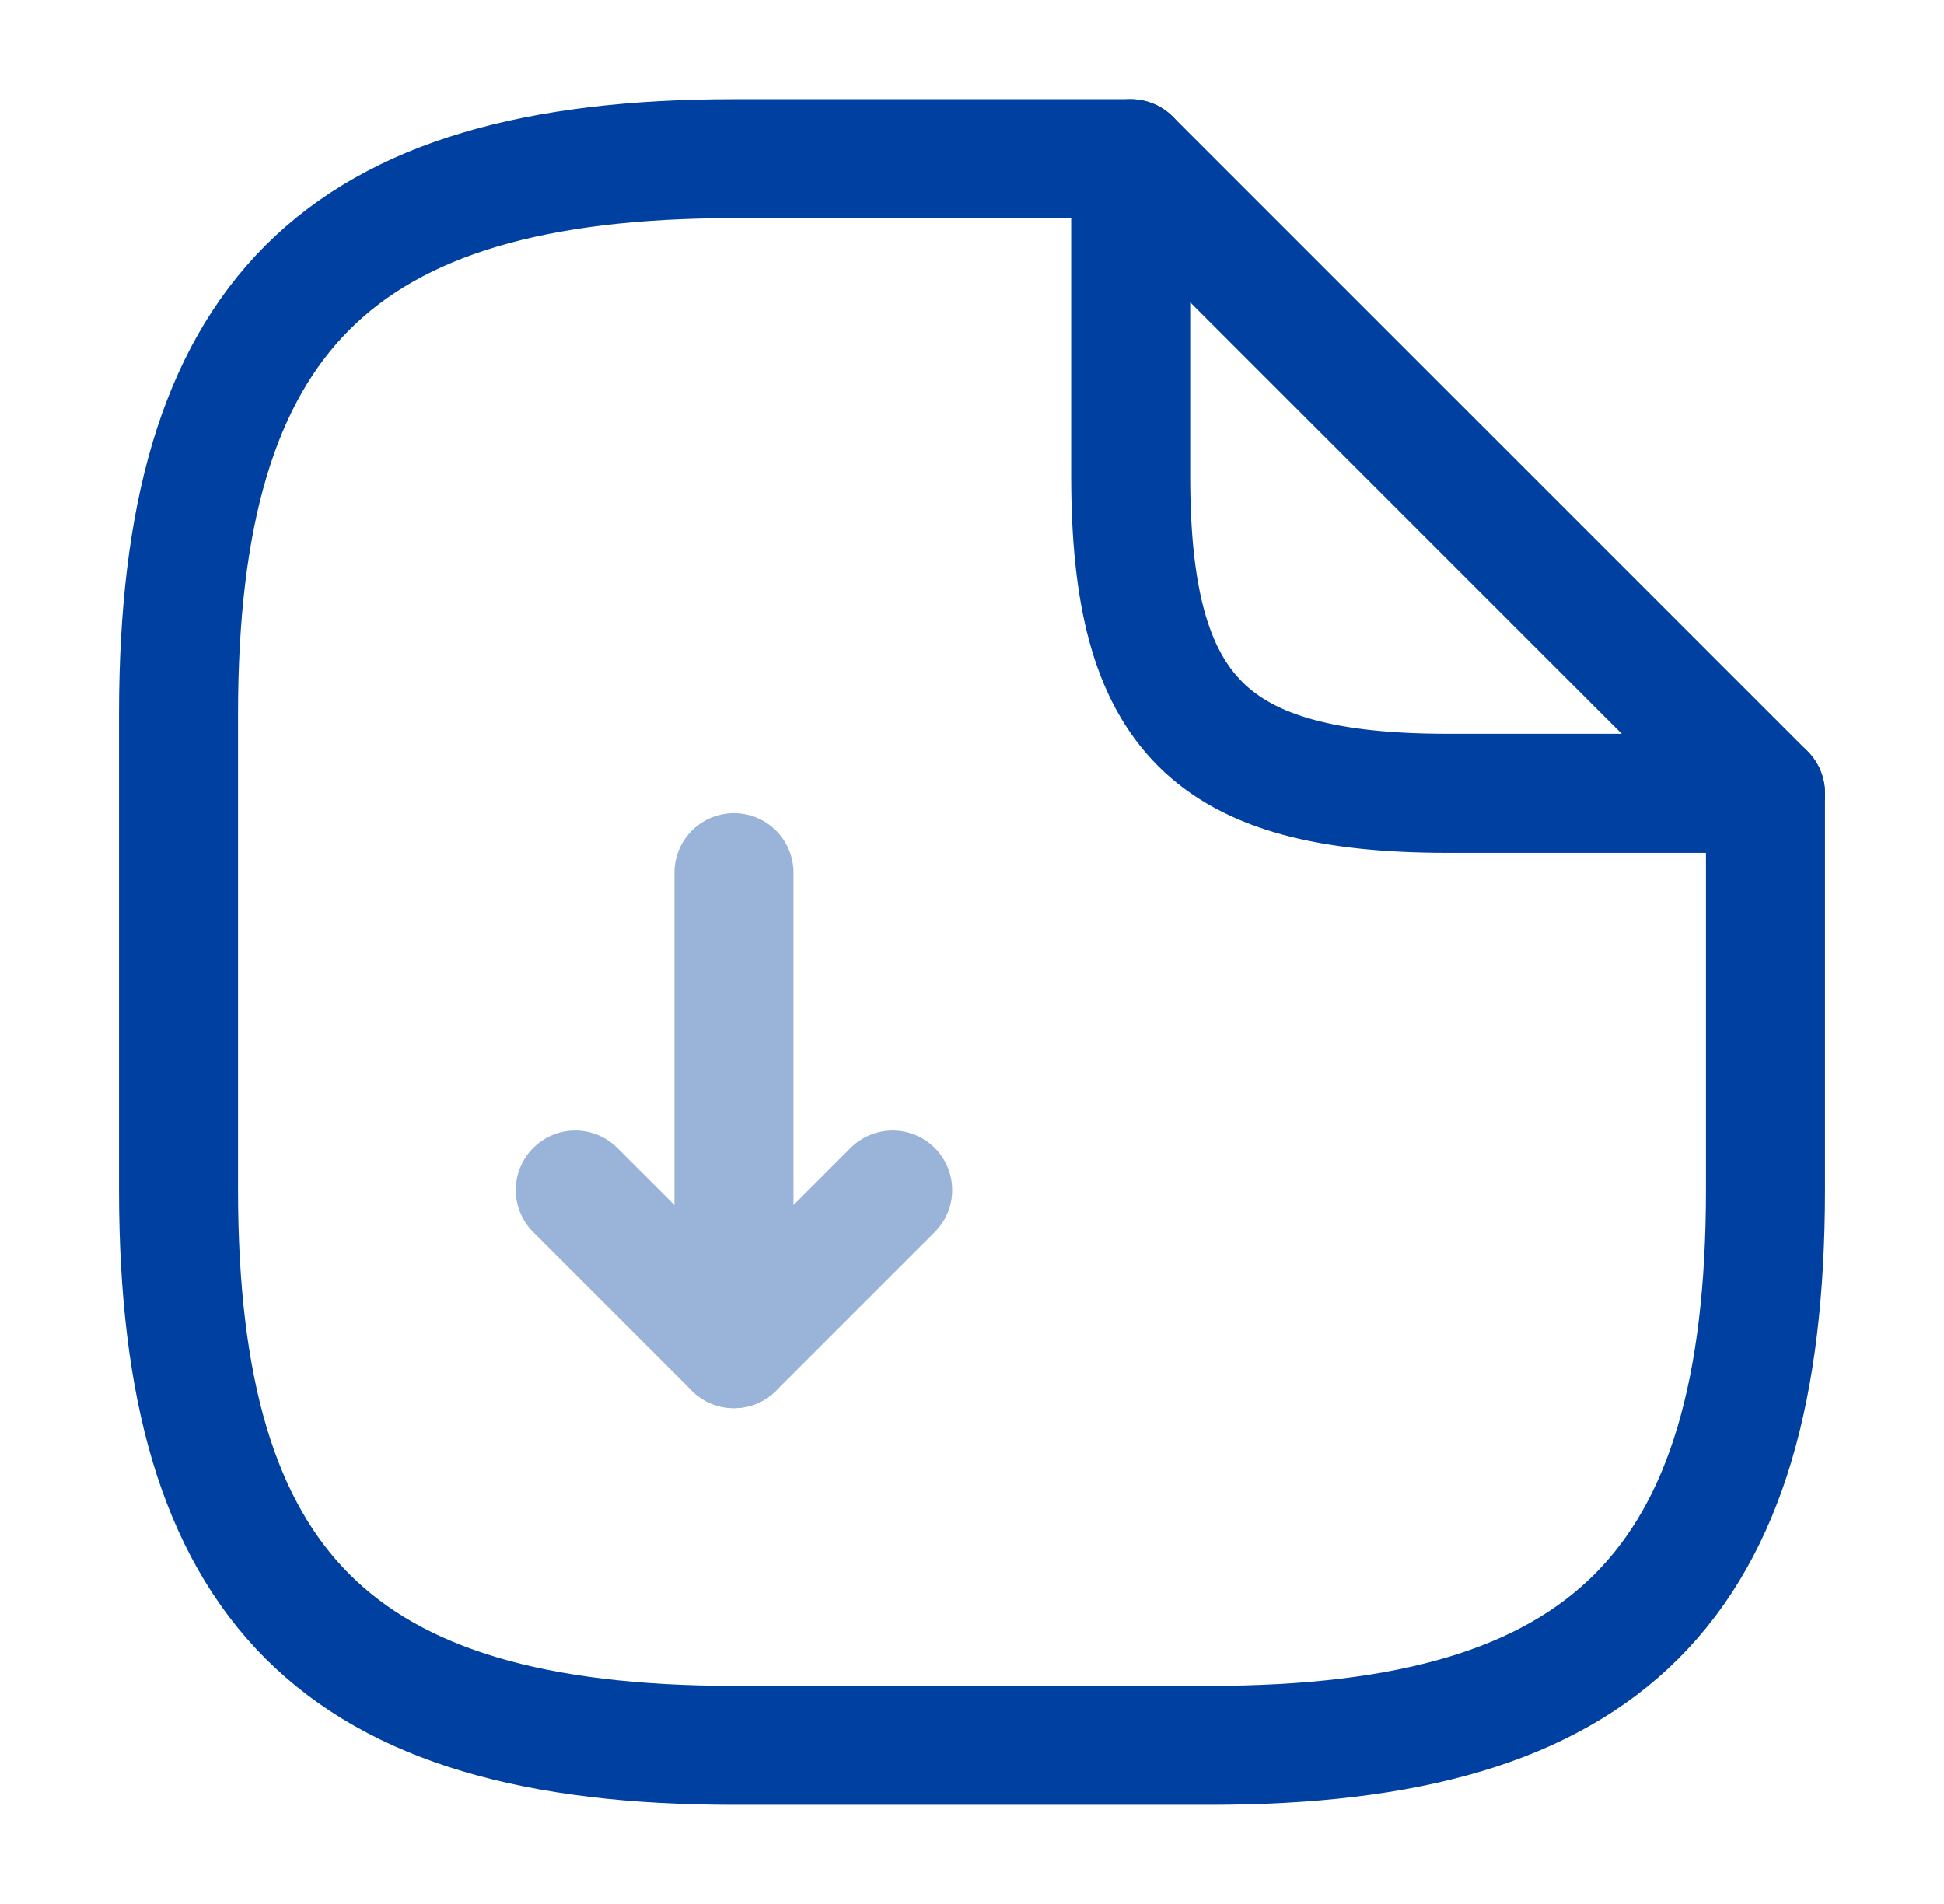<svg width="49" height="48" viewBox="0 0 49 48" fill="none" xmlns="http://www.w3.org/2000/svg">
<g opacity="0.4">
<path d="M18.5 22V34L22.5 30" stroke="#0040A0" stroke-width="3" stroke-linecap="round" stroke-linejoin="round"/>
<path d="M18.5 34L14.5 30" stroke="#0040A0" stroke-width="3" stroke-linecap="round" stroke-linejoin="round"/>
</g>
<path d="M44.5 20V30C44.5 40 40.5 44 30.5 44H18.5C8.5 44 4.5 40 4.5 30V18C4.5 8 8.5 4 18.5 4H28.5" stroke="#0040A0" stroke-width="3" stroke-linecap="round" stroke-linejoin="round"/>
<path d="M44.5 20H36.5C30.5 20 28.5 18 28.5 12V4L44.5 20Z" stroke="#0040A0" stroke-width="3" stroke-linecap="round" stroke-linejoin="round"/>
</svg>

